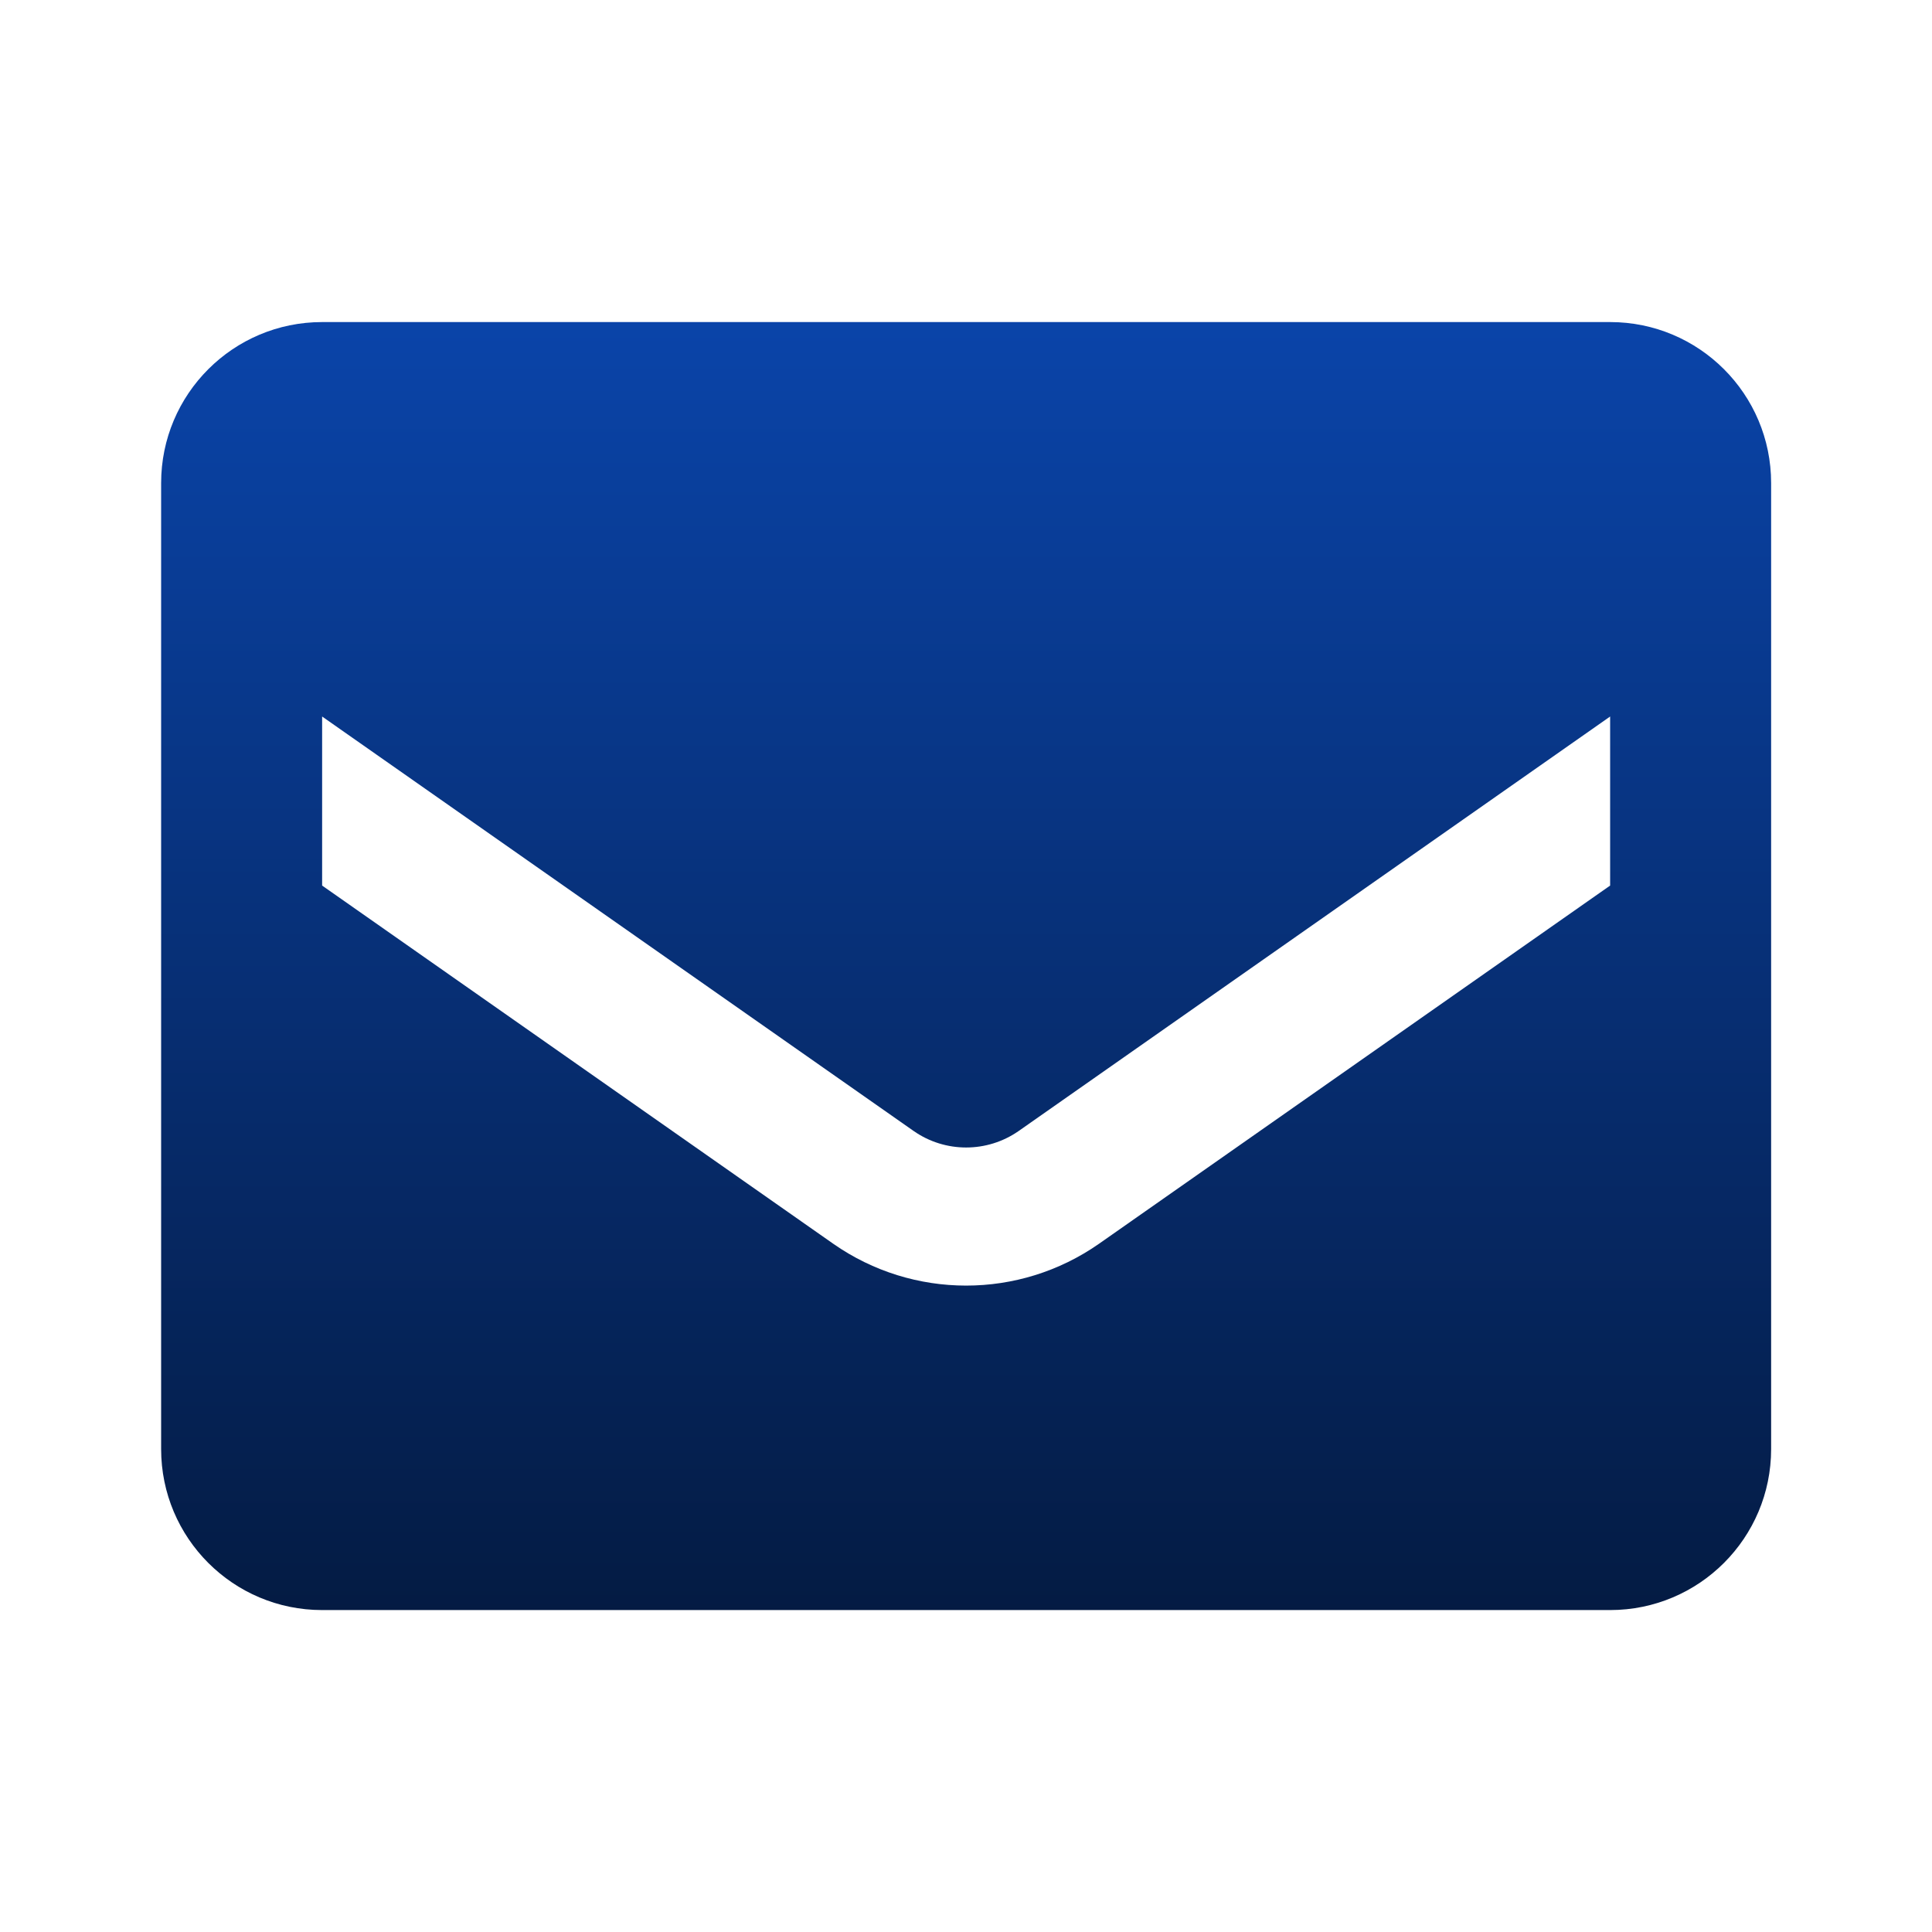 <svg width="30" height="30" viewBox="0 0 30 30" fill="none" xmlns="http://www.w3.org/2000/svg">
<path fill-rule="evenodd" clip-rule="evenodd" d="M5.002 5.001H25.002C26.383 5.001 27.502 6.12 27.502 7.501V22.501C27.502 23.882 26.383 25.001 25.002 25.001H5.002C3.621 25.001 2.502 23.882 2.502 22.501V7.501C2.502 6.12 3.621 5.001 5.002 5.001ZM17.064 19.314L25.002 13.751V11.126L15.815 17.564C15.326 17.903 14.678 17.903 14.19 17.564L5.002 11.126V13.751L12.94 19.314C14.178 20.179 15.826 20.179 17.064 19.314Z" fill="url(#paint0_linear_174_1000)"/>
<defs>
<linearGradient id="paint0_linear_174_1000" x1="15.002" y1="5.001" x2="15.002" y2="25.001" gradientUnits="userSpaceOnUse">
<stop stop-color="#0A44A9"/>
<stop offset="1" stop-color="#041B43"/>
</linearGradient>
</defs>
</svg>
